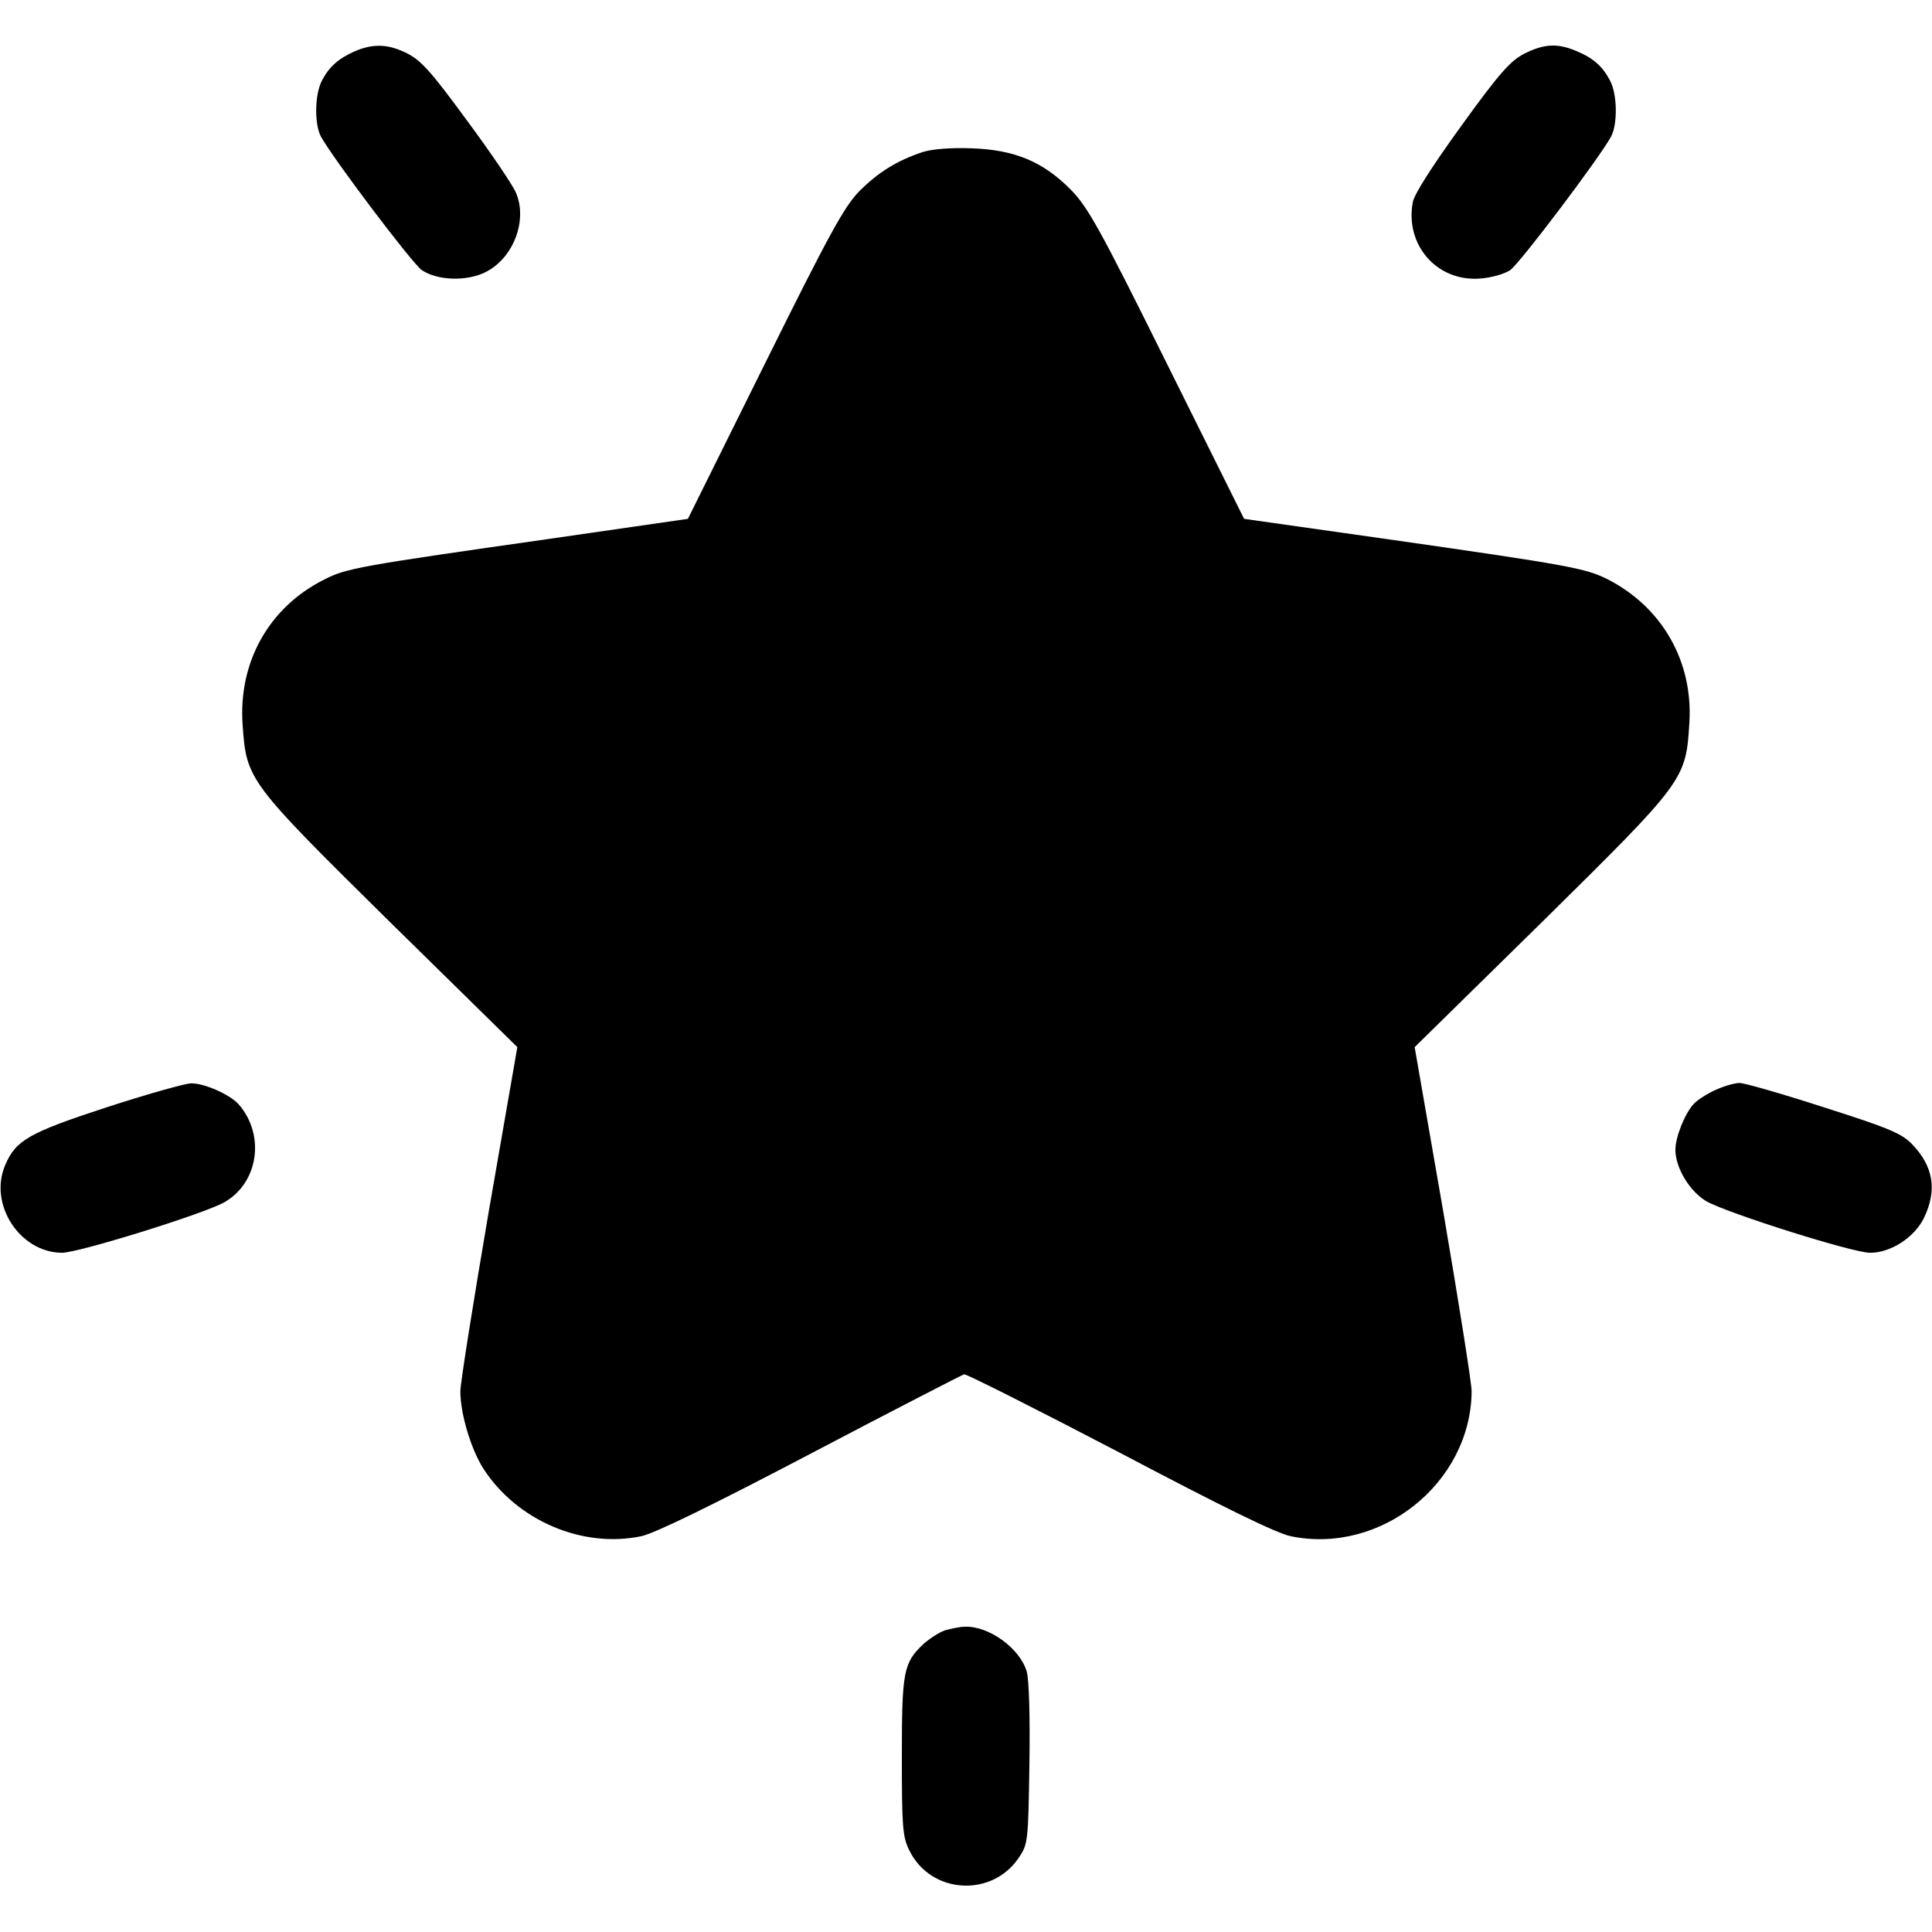 <?xml version="1.0" standalone="no"?>
<!DOCTYPE svg PUBLIC "-//W3C//DTD SVG 20010904//EN"
 "http://www.w3.org/TR/2001/REC-SVG-20010904/DTD/svg10.dtd">
<svg version="1.0" xmlns="http://www.w3.org/2000/svg"
 width="512pt" height="512pt" viewBox="0 0 512 512"
 preserveAspectRatio="xMidYMid meet">

<g transform="translate(0,512) scale(0.1,-0.1)"
fill="#000000" stroke="none">
<path d="M940 4984 c-43 -19 -68 -41 -87 -78 -19 -36 -20 -114 -3 -147 30 -56
243 -338 268 -355 42 -28 120 -30 169 -5 74 37 112 138 80 211 -8 19 -66 105
-129 190 -93 127 -121 159 -158 178 -51 26 -91 27 -140 6z"/>
<path d="M4040 4978 c-37 -19 -66 -51 -167 -191 -76 -105 -125 -181 -129 -203
-21 -114 65 -212 180 -202 28 2 63 12 78 22 25 17 238 299 268 355 17 33 16
111 -3 147 -20 38 -44 60 -90 79 -50 21 -85 19 -137 -7z"/>
<path d="M2445 4717 c-69 -23 -118 -54 -168 -104 -40 -41 -80 -114 -251 -459
l-203 -409 -374 -54 c-498 -71 -532 -77 -590 -107 -146 -73 -228 -219 -216
-385 10 -146 14 -151 392 -524 l336 -330 -76 -437 c-41 -240 -75 -454 -75
-475 0 -60 28 -153 61 -205 89 -138 263 -212 419 -179 36 8 188 82 449 219
217 114 400 208 406 210 6 1 191 -92 411 -207 275 -145 416 -214 454 -222 239
-50 478 141 480 384 0 21 -34 235 -75 475 l-76 437 336 330 c380 375 383 378
392 530 10 162 -72 306 -217 380 -58 29 -99 37 -589 107 l-374 53 -204 410
c-178 359 -210 416 -255 462 -74 75 -149 106 -263 110 -56 2 -105 -2 -130 -10z"/>
<path d="M281 2185 c-205 -67 -239 -87 -267 -152 -45 -104 38 -232 150 -233
44 0 372 102 429 133 92 51 111 179 39 261 -24 26 -91 56 -127 55 -16 -1 -117
-29 -224 -64z"/>
<path d="M4545 2231 c-22 -10 -48 -27 -57 -37 -24 -27 -48 -88 -48 -121 0 -48
38 -111 83 -137 58 -32 387 -136 433 -136 55 0 118 41 143 93 35 73 25 136
-32 195 -27 28 -62 43 -232 97 -111 36 -212 65 -225 65 -14 0 -43 -9 -65 -19z"/>
<path d="M2506 800 c-16 -5 -42 -22 -59 -37 -53 -50 -57 -73 -57 -300 0 -186
2 -211 20 -247 56 -115 218 -126 290 -19 24 36 25 41 28 247 2 127 -1 225 -7
246 -18 62 -101 122 -165 119 -12 0 -34 -5 -50 -9z"/>
</g>
</svg>
